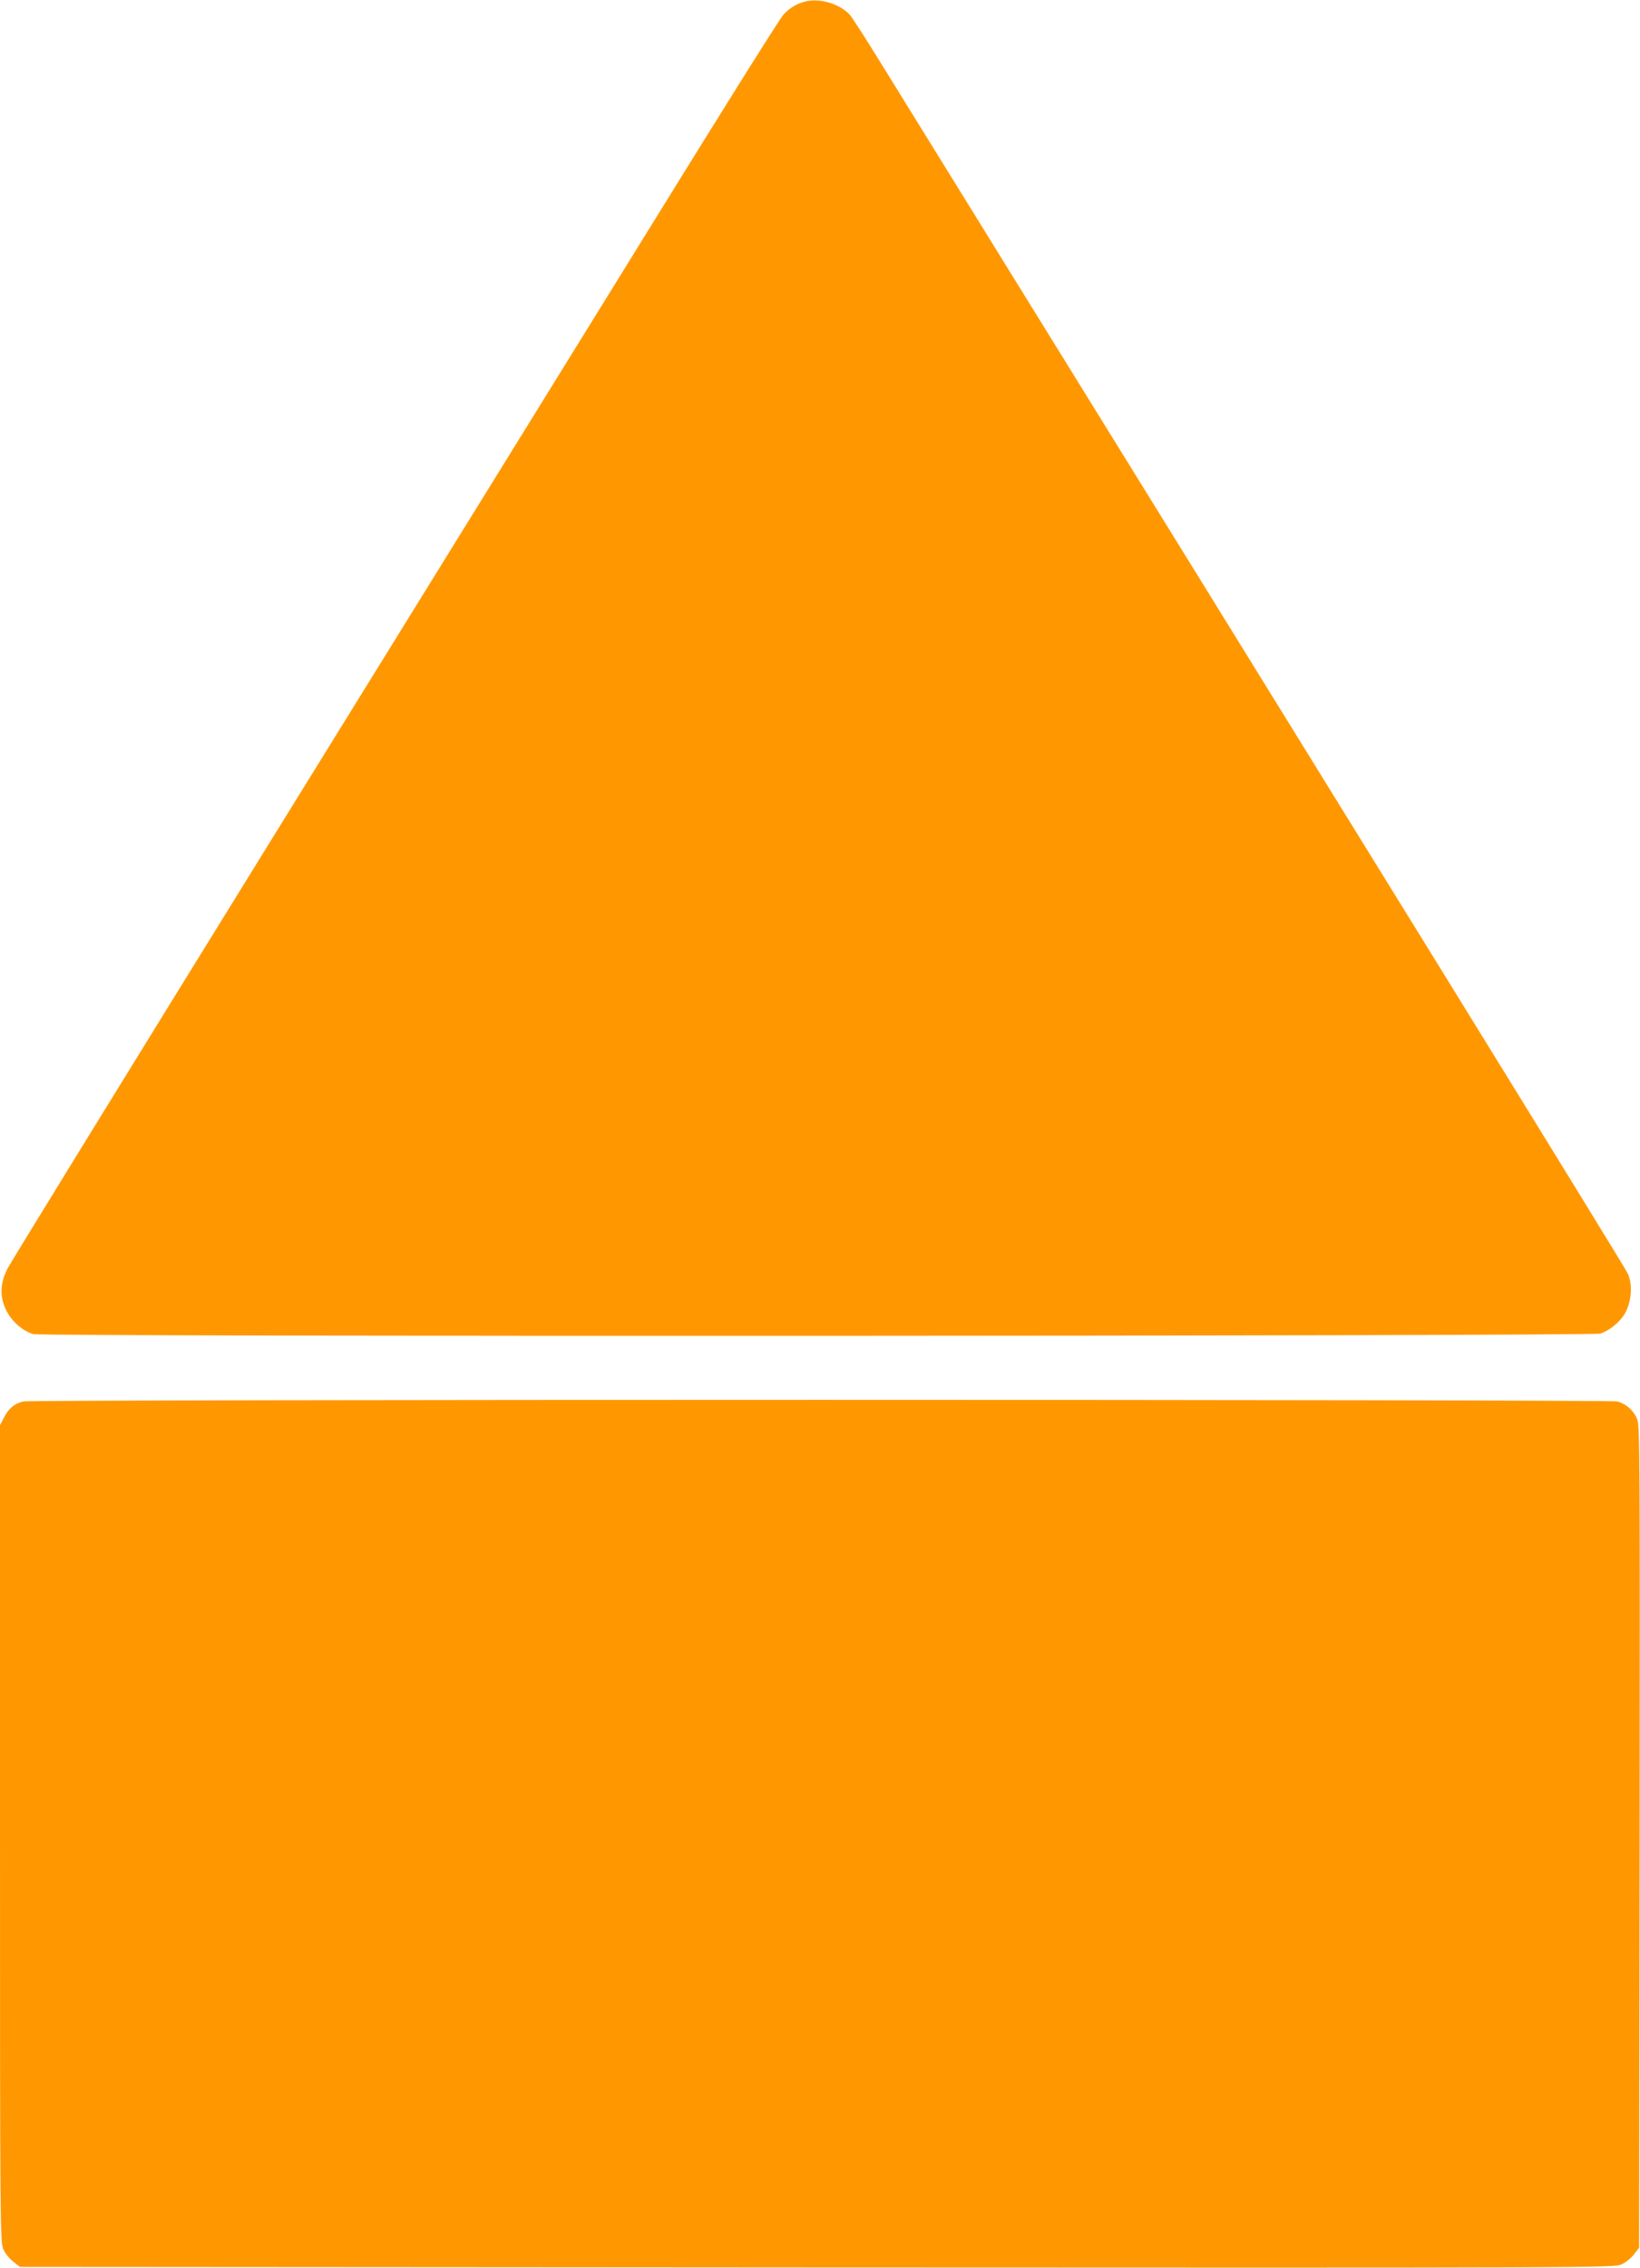 <?xml version="1.0" standalone="no"?>
<!DOCTYPE svg PUBLIC "-//W3C//DTD SVG 20010904//EN"
 "http://www.w3.org/TR/2001/REC-SVG-20010904/DTD/svg10.dtd">
<svg version="1.0" xmlns="http://www.w3.org/2000/svg"
 width="926pt" height="1280pt" viewBox="0 0 926 1280"
 preserveAspectRatio="xMidYMid meet">
<g transform="translate(0,1280) scale(0.1,-0.1)"
fill="#ff9800" stroke="none">
<path d="M4545 12791 c-47 -12 -87 -36 -121 -73 -18 -18 -349 -546 -736 -1173
-388 -627 -1359 -2197 -2159 -3490 -799 -1292 -1468 -2379 -1486 -2414 -44
-86 -46 -164 -5 -242 31 -60 93 -113 150 -129 56 -15 8806 -12 8849 3 60 22
117 72 143 123 33 67 38 154 12 214 -15 36 -1441 2345 -4219 6835 -85 138
-164 261 -176 273 -57 61 -171 95 -252 73z"/>
<path d="M131 4890 c-49 -12 -83 -40 -108 -90 l-23 -44 0 -2306 c0 -2230 1
-2306 19 -2346 10 -23 36 -54 57 -70 l37 -29 4500 -3 c4389 -2 4500 -2 4542
17 23 10 55 36 71 57 l29 37 3 2316 c2 2100 1 2320 -13 2358 -19 50 -61 88
-113 103 -45 12 -8948 12 -9001 0z"/>
</g>
</svg>
